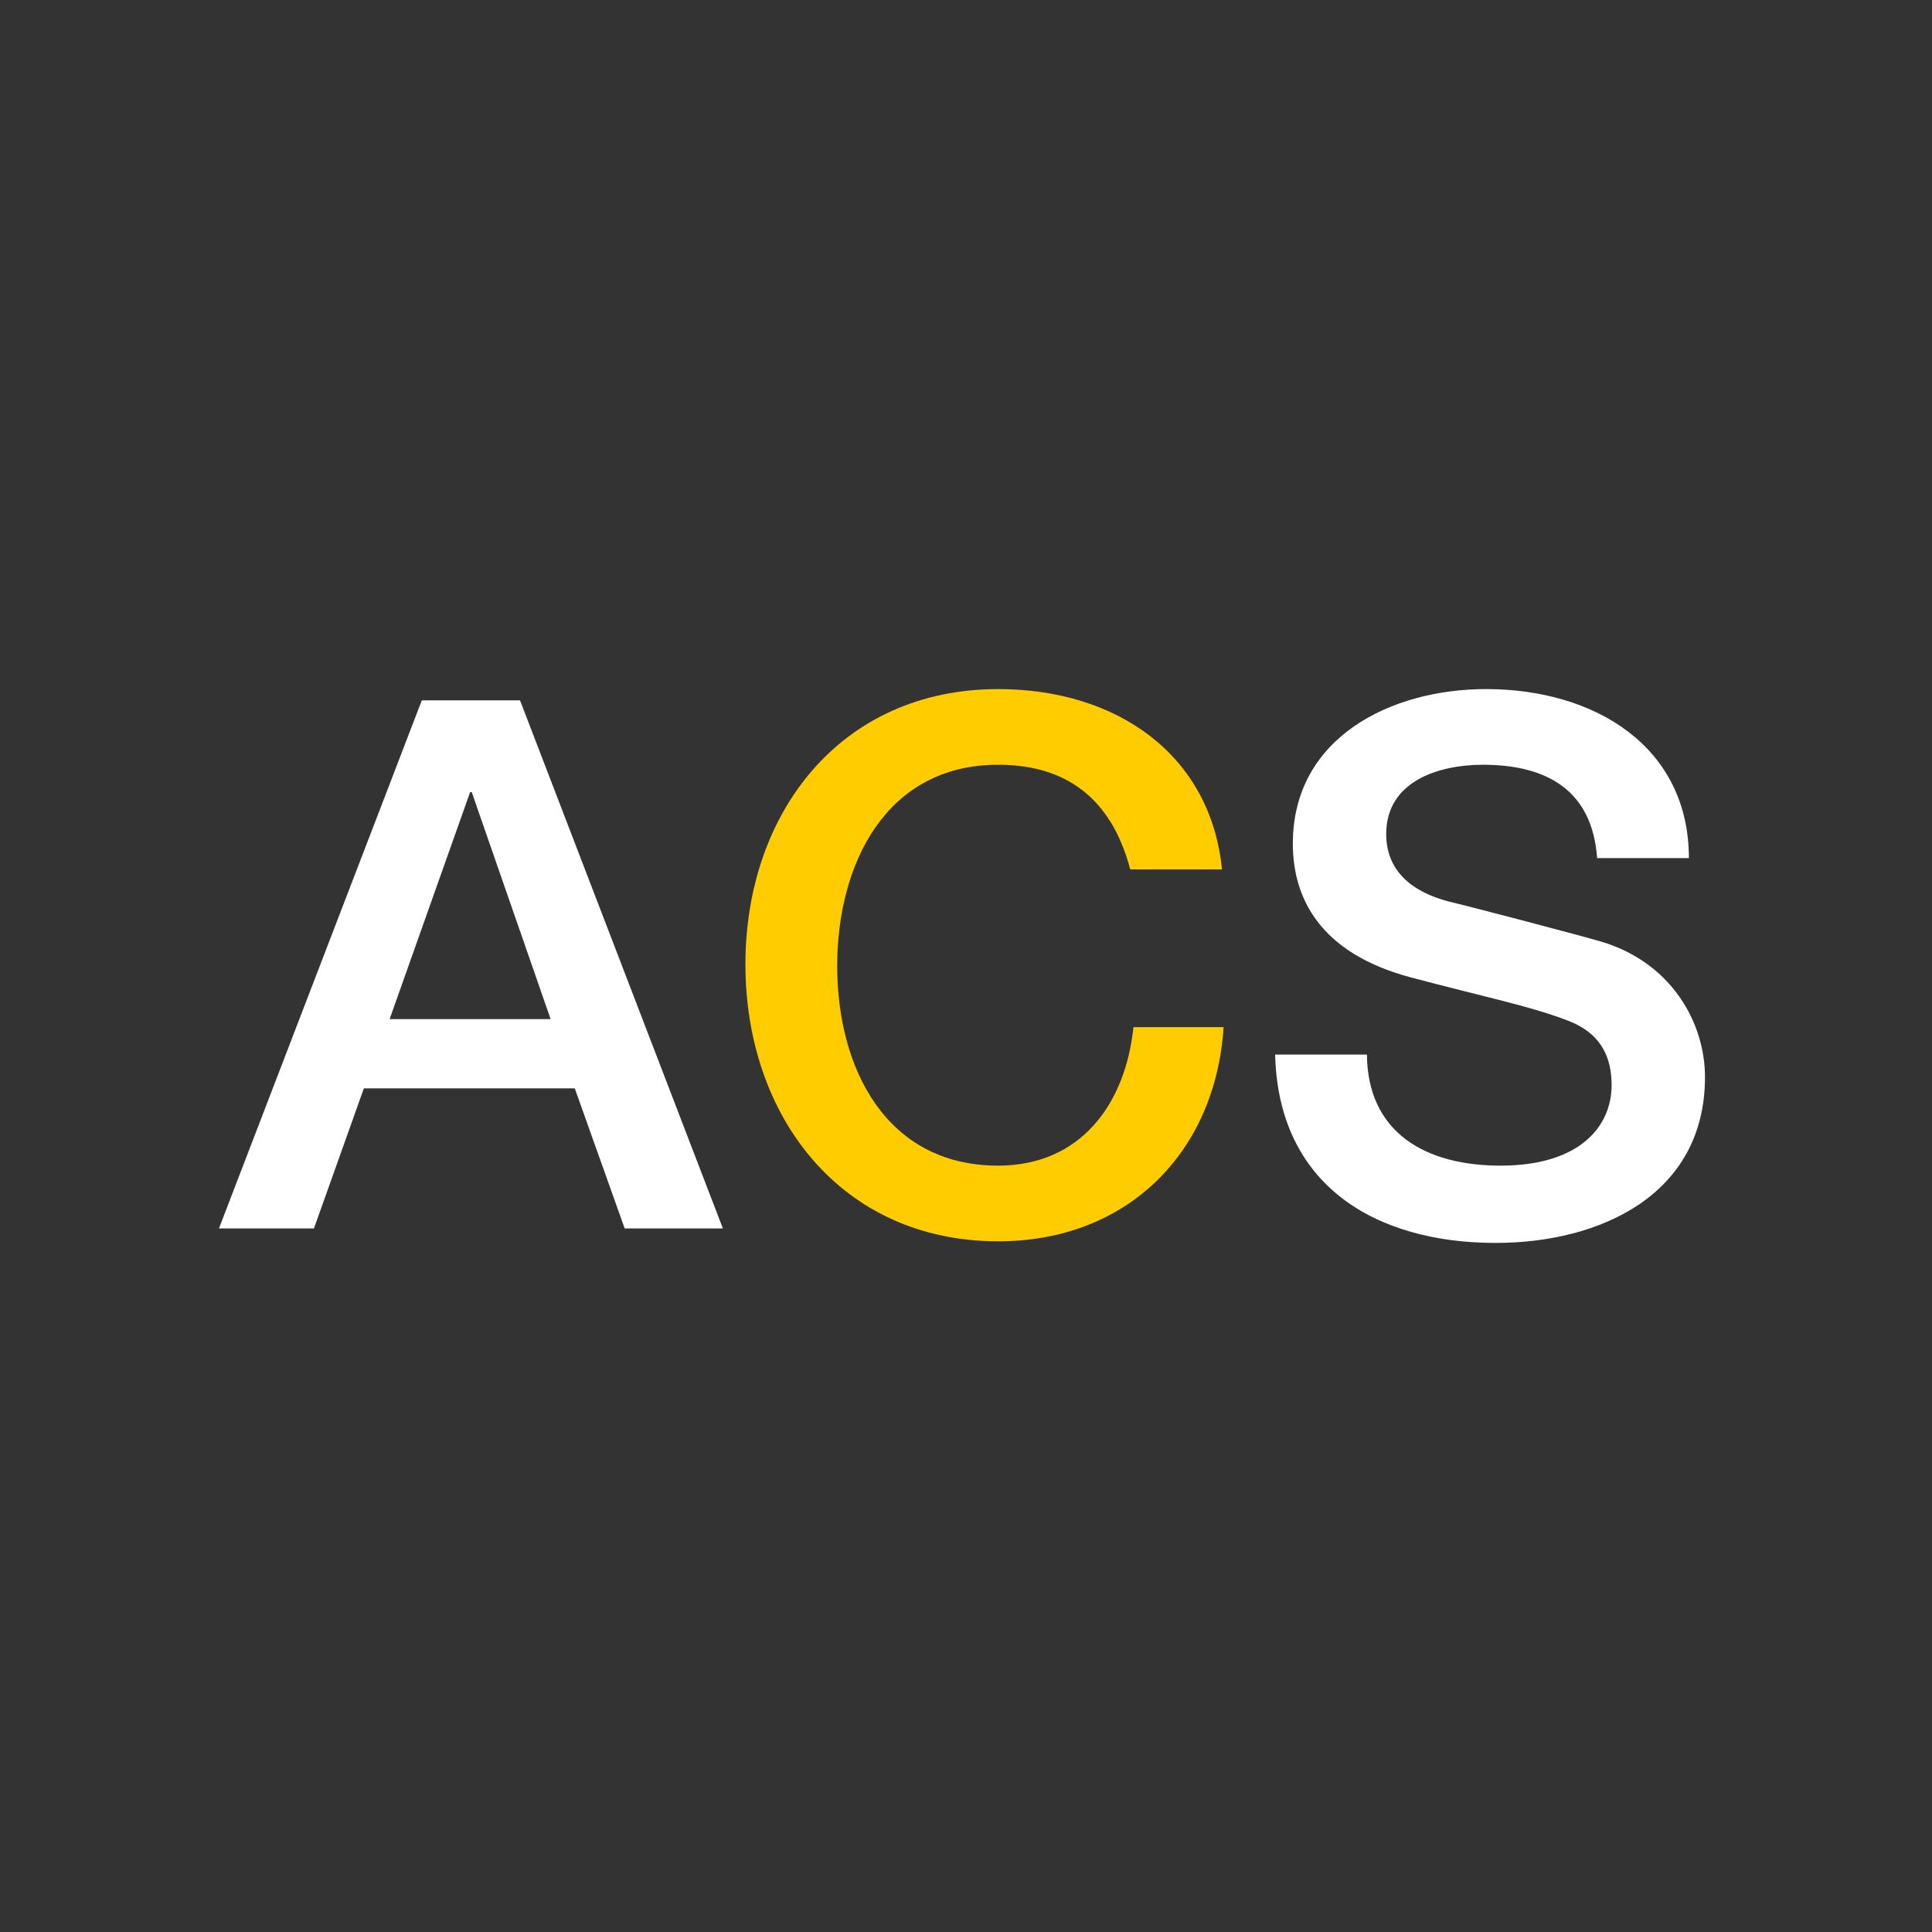 <?xml version="1.0" encoding="utf-8"?>
<!-- Generator: Adobe Illustrator 26.3.1, SVG Export Plug-In . SVG Version: 6.00 Build 0)  -->
<svg version="1.1" id="Ebene_1" xmlns="http://www.w3.org/2000/svg" xmlns:xlink="http://www.w3.org/1999/xlink" x="0px" y="0px"
	 viewBox="0 0 120 120" style="enable-background:new 0 0 120 120;" xml:space="preserve">
<rect x="0" y="0" width="120" height="120" fill="#333333" stroke="none"/>
<style type="text/css">
	.st0{fill:#FFFFFF;}
	.st1{fill:#FFCC00;}
</style>
<g>
	<path class="st0" d="M26.2,43.5h6.1l12.6,32.8h-6.1l-3.1-8.7H22.6l-3.1,8.7h-5.9L26.2,43.5z M24.2,63.3h10l-4.9-14.1h-0.1
		L24.2,63.3z"/>
	<path class="st1" d="M70.2,54c-1-3.8-3.4-6.5-8.2-6.5c-7,0-10,6.2-10,12.5S55,72.4,62,72.4c5.1,0,7.9-3.8,8.4-8.6h5.6
		c-0.5,7.8-6,13.3-14,13.3c-9.8,0-15.7-7.8-15.7-17.2S52.2,42.8,62,42.8c7.4,0,13.2,4.1,13.9,11.2H70.2z"/>
	<path class="st0" d="M84.9,65.4c0,5,3.7,7,8.3,7c5,0,6.9-2.5,6.9-5c0-2.5-1.4-3.5-2.7-4c-2.3-0.9-5.3-1.5-9.8-2.7
		c-5.6-1.5-7.3-4.9-7.3-8.3c0-6.6,6.1-9.6,12-9.6c6.8,0,12.6,3.6,12.6,10.5h-5.7c-0.3-4.2-3.1-5.8-7.1-5.8c-2.7,0-6,1-6,4.3
		c0,2.3,1.6,3.6,3.9,4.2c0.5,0.1,7.8,2,9.5,2.5c4.3,1.3,6.4,5,6.4,8.4c0,7.3-6.5,10.3-13,10.3c-7.5,0-13.5-3.6-13.7-11.7H84.9z"/>
</g>
</svg>
